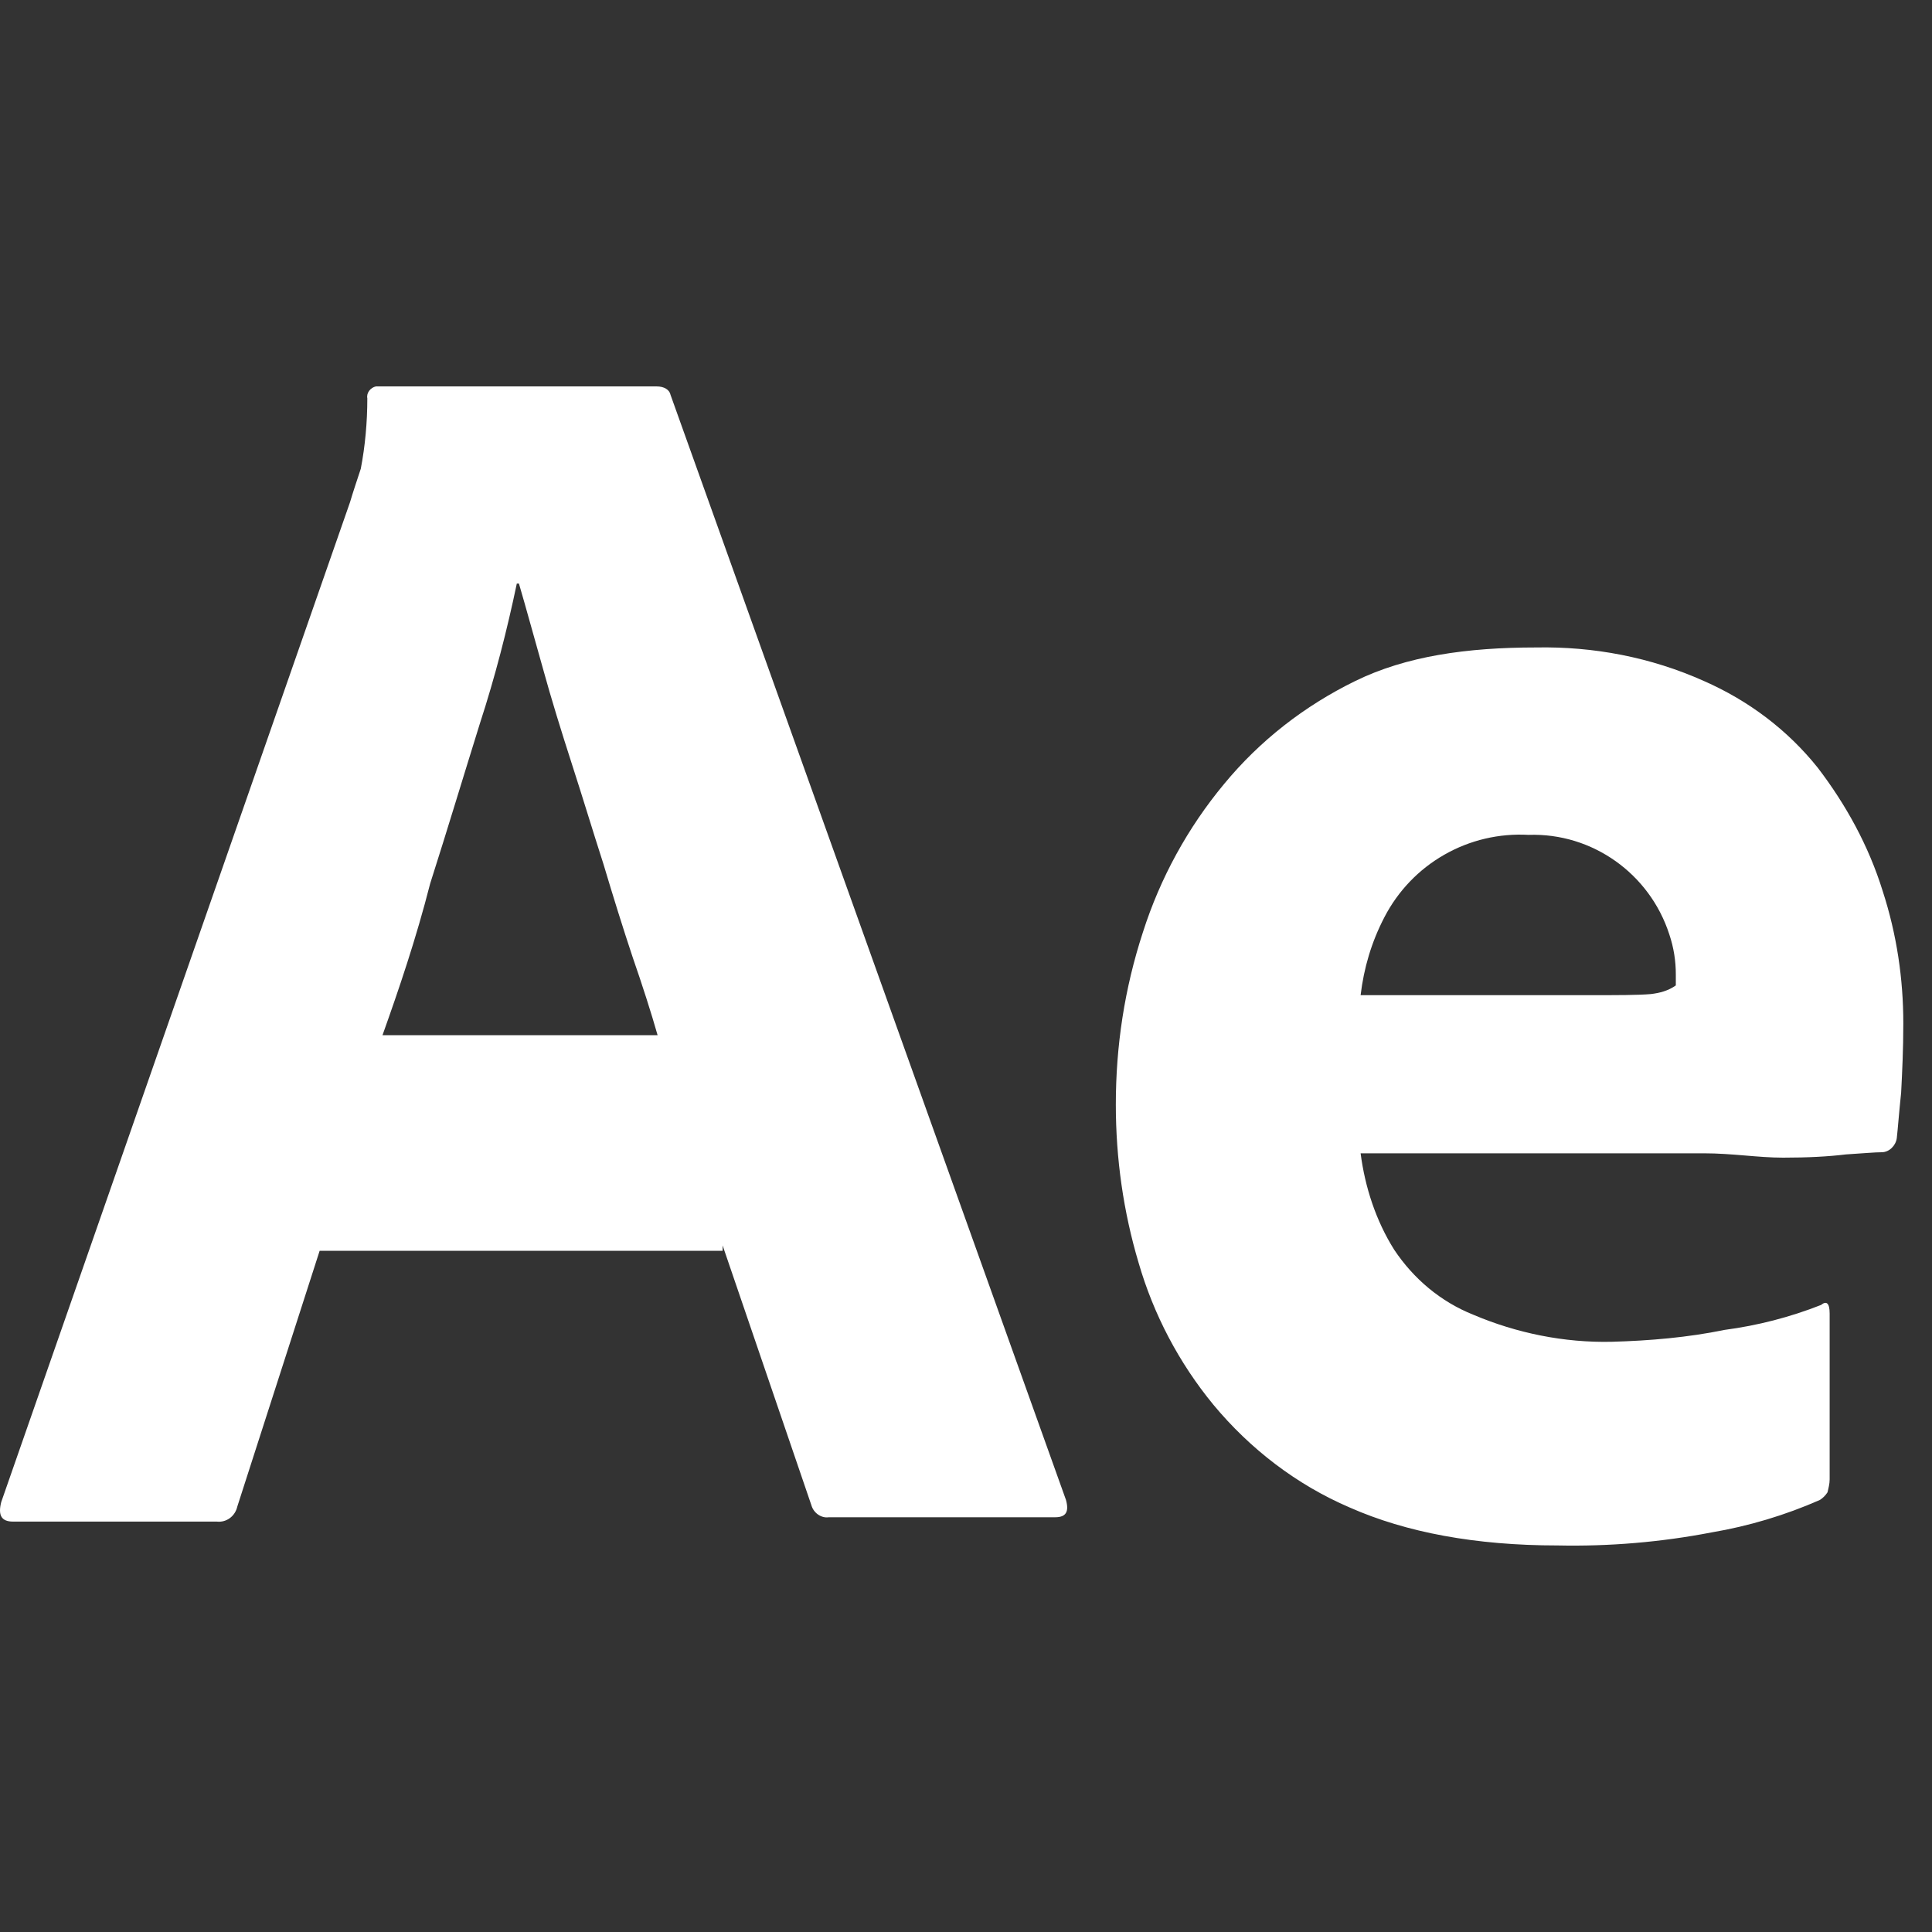 <svg width="40" height="40" viewBox="0 0 40 40" fill="none" xmlns="http://www.w3.org/2000/svg">
<rect x="0" y="0" width="40" height="40" fill="#333333" stroke="none"/>
<path d="M14.961 25.896H6.618L4.914 31.189C4.869 31.391 4.689 31.526 4.488 31.503H0.271C0.025 31.503 -0.043 31.369 0.025 31.1L7.246 10.4C7.313 10.175 7.381 9.974 7.47 9.704C7.56 9.234 7.605 8.74 7.605 8.247C7.582 8.135 7.672 8.023 7.784 8H13.593C13.75 8 13.862 8.067 13.884 8.179L22.07 31.055C22.137 31.301 22.07 31.413 21.846 31.413H17.159C17.002 31.436 16.845 31.324 16.8 31.167L14.961 25.785V25.896ZM7.919 21.433H13.615C13.481 20.963 13.301 20.402 13.099 19.819C12.897 19.213 12.695 18.563 12.494 17.89C12.27 17.195 12.068 16.522 11.843 15.827C11.619 15.132 11.417 14.481 11.238 13.831C11.059 13.203 10.902 12.62 10.744 12.082H10.7C10.498 13.046 10.251 14.01 9.937 14.975C9.601 16.051 9.264 17.173 8.906 18.294C8.614 19.438 8.255 20.492 7.919 21.433ZM35.279 23.878H28.17C28.26 24.573 28.484 25.268 28.865 25.874C29.269 26.48 29.83 26.951 30.503 27.22C31.4 27.601 32.386 27.803 33.373 27.78C34.158 27.758 34.943 27.691 35.706 27.534C36.389 27.444 37.06 27.271 37.702 27.018C37.813 26.928 37.881 26.973 37.881 27.197V30.629C37.881 30.718 37.858 30.808 37.836 30.898C37.791 30.965 37.746 31.01 37.679 31.055C36.962 31.37 36.209 31.596 35.436 31.727C34.387 31.929 33.32 32.019 32.252 31.997C30.547 31.997 29.112 31.727 27.946 31.212C26.847 30.741 25.883 30.001 25.12 29.081C24.41 28.217 23.884 27.217 23.573 26.143C23.259 25.089 23.102 23.99 23.102 22.869C23.102 21.658 23.281 20.469 23.662 19.303C24.02 18.18 24.591 17.137 25.344 16.231C26.084 15.334 27.004 14.616 28.058 14.1C29.112 13.584 30.368 13.405 31.803 13.405C32.992 13.382 34.18 13.607 35.279 14.1C36.199 14.504 37.006 15.109 37.634 15.894C38.217 16.657 38.688 17.509 38.98 18.451C39.271 19.348 39.406 20.267 39.406 21.187C39.406 21.725 39.383 22.196 39.361 22.622C39.316 23.048 39.294 23.362 39.271 23.564C39.249 23.721 39.114 23.856 38.957 23.856C38.823 23.856 38.576 23.878 38.217 23.901C37.858 23.945 37.432 23.968 36.917 23.968C36.401 23.968 35.862 23.878 35.279 23.878ZM28.17 20.604H32.902C33.485 20.604 33.911 20.604 34.18 20.581C34.36 20.559 34.539 20.514 34.696 20.402V20.178C34.697 19.896 34.652 19.615 34.562 19.348C34.158 18.092 32.969 17.24 31.646 17.285C31.038 17.251 30.432 17.393 29.903 17.696C29.373 17.998 28.943 18.448 28.663 18.989C28.394 19.505 28.237 20.043 28.17 20.604Z" fill="white"/>
</svg>
